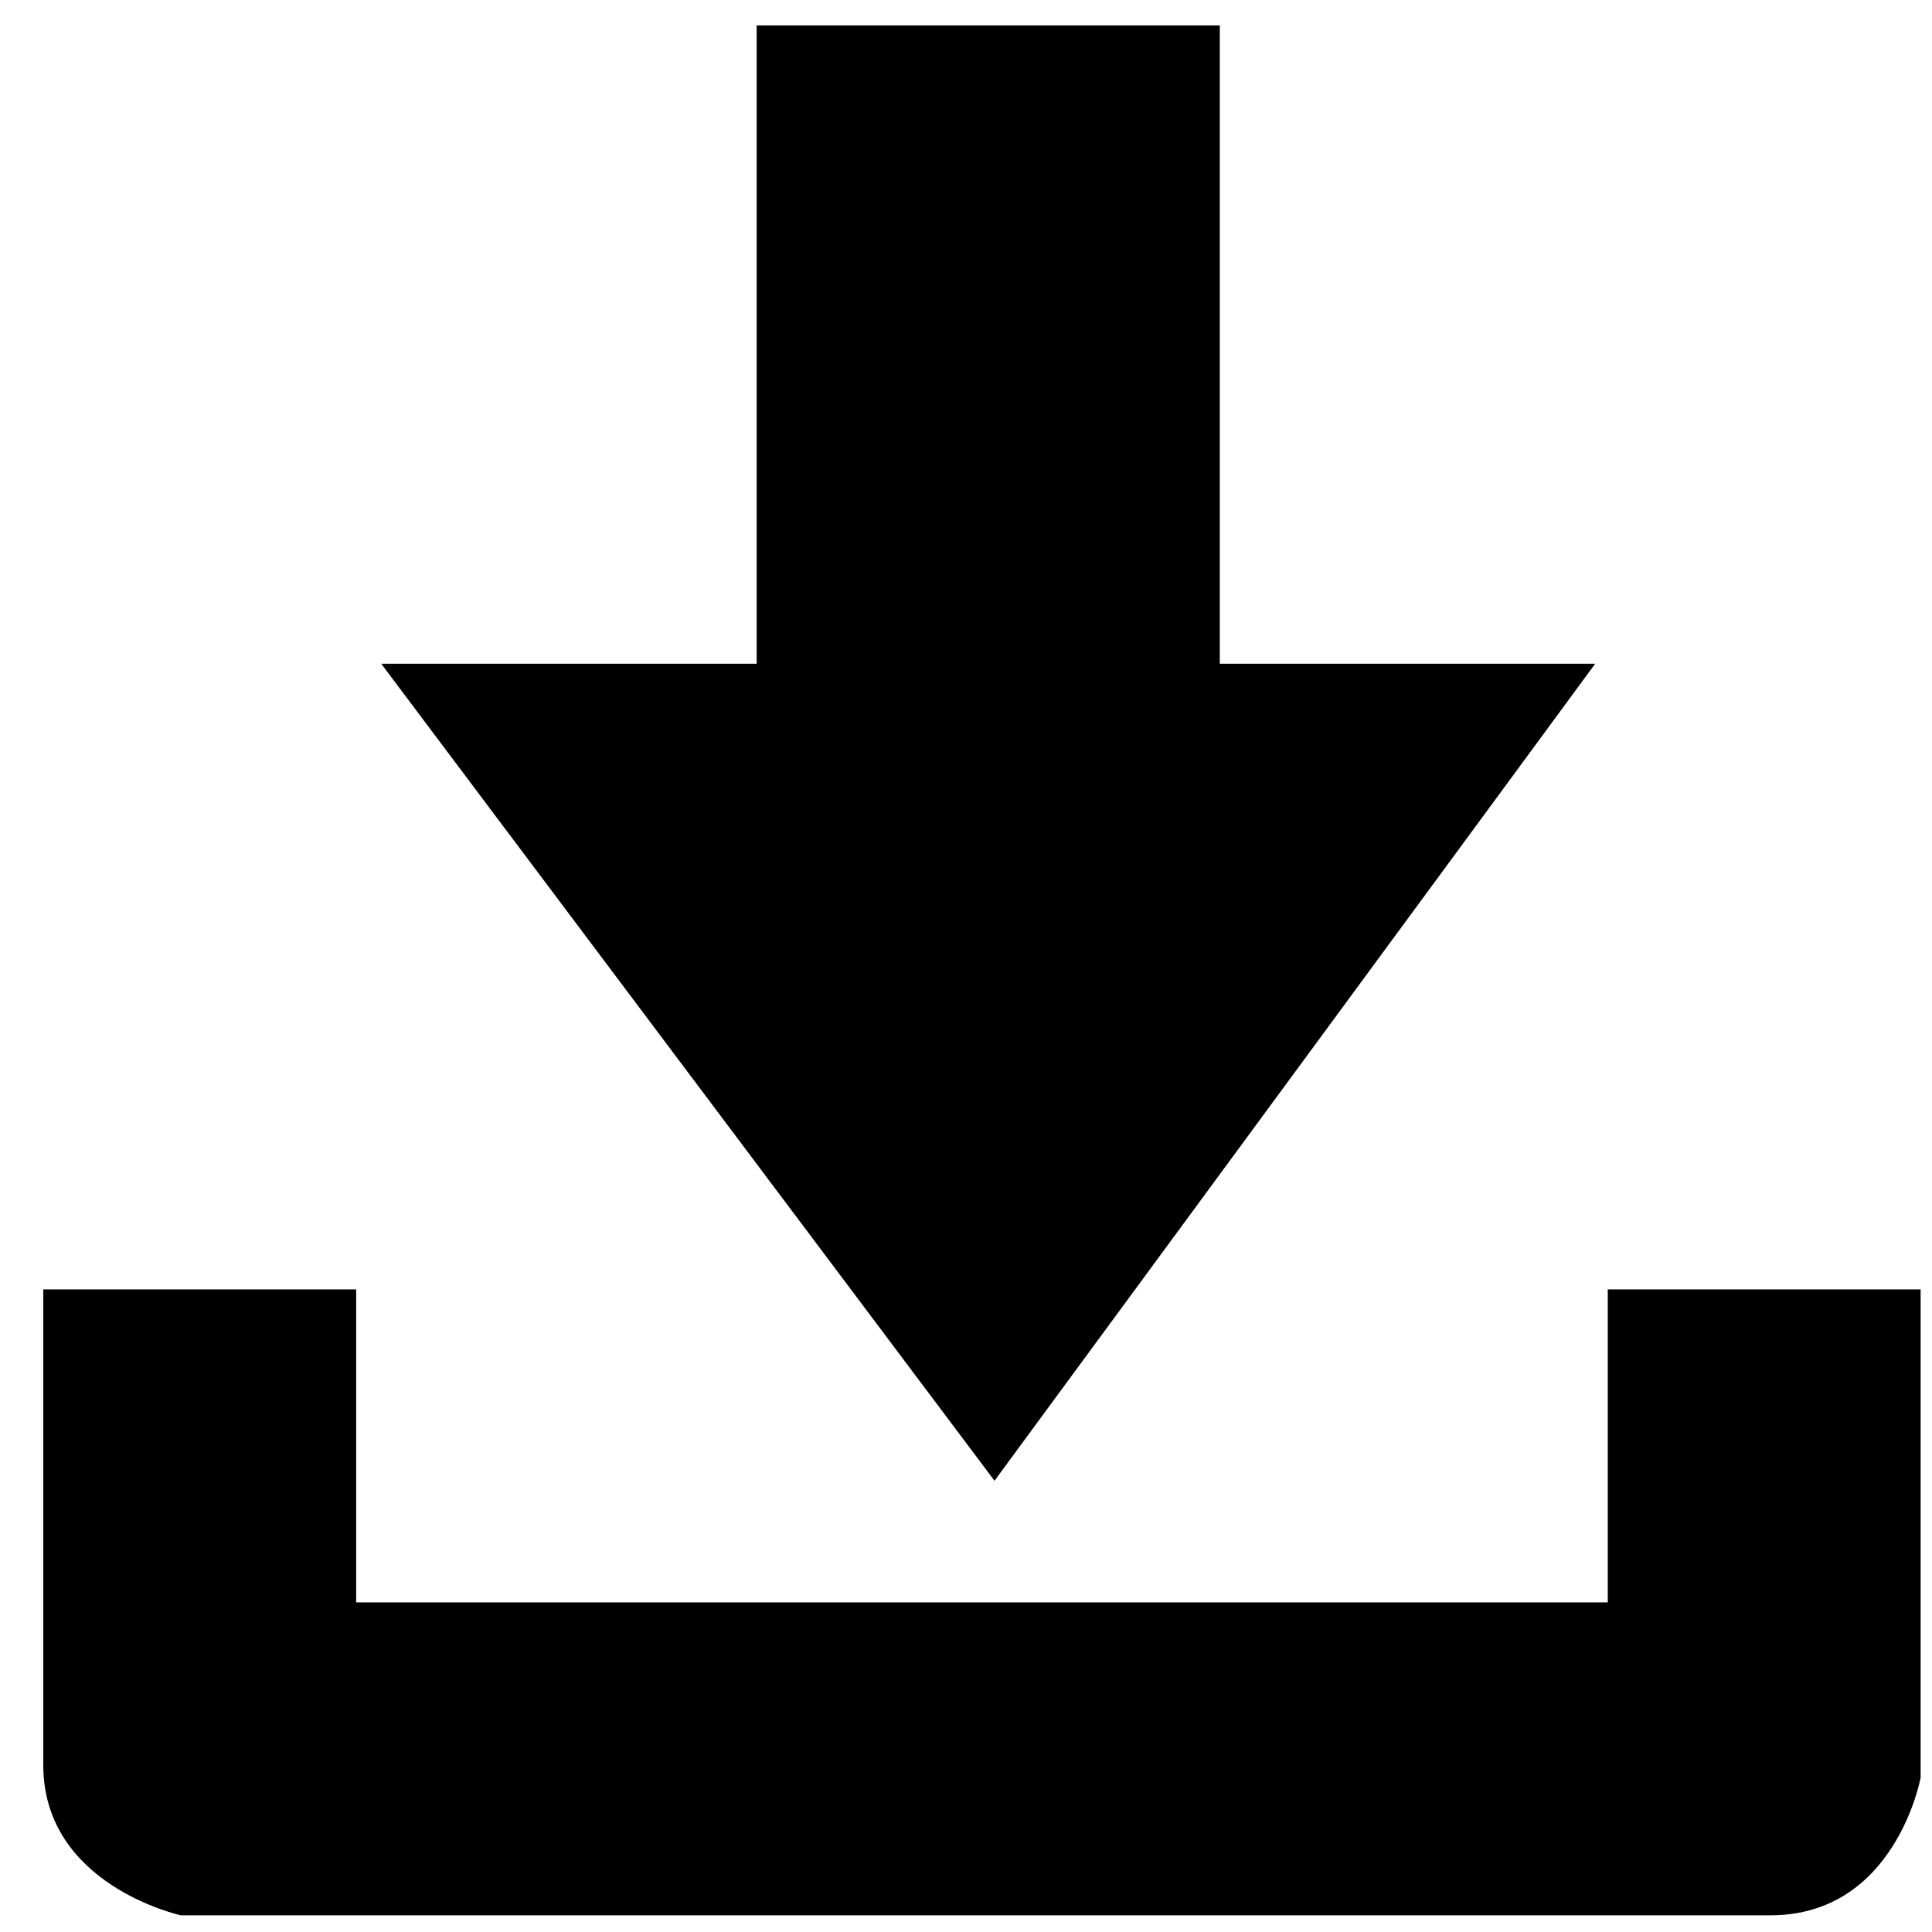 <svg 
 xmlns="http://www.w3.org/2000/svg"
 xmlns:xlink="http://www.w3.org/1999/xlink"
 width="28px" height="28px">
<path fill-rule="evenodd"  fill="rgb(0, 0, 0)"
 d="M25.659,27.758 C23.844,27.758 2.622,27.758 2.622,27.758 C2.622,27.758 0.627,27.326 0.627,25.580 C0.627,23.837 0.627,18.687 0.627,18.687 L5.162,18.687 L5.162,23.223 L23.301,23.223 L23.301,18.687 L27.835,18.687 L27.835,25.762 C27.835,25.762 27.474,27.758 25.659,27.758 ZM5.525,9.619 L10.966,9.619 L10.966,0.368 L17.678,0.368 L17.678,9.619 L23.119,9.619 L14.413,21.46 L5.525,9.619 Z"/>
</svg>